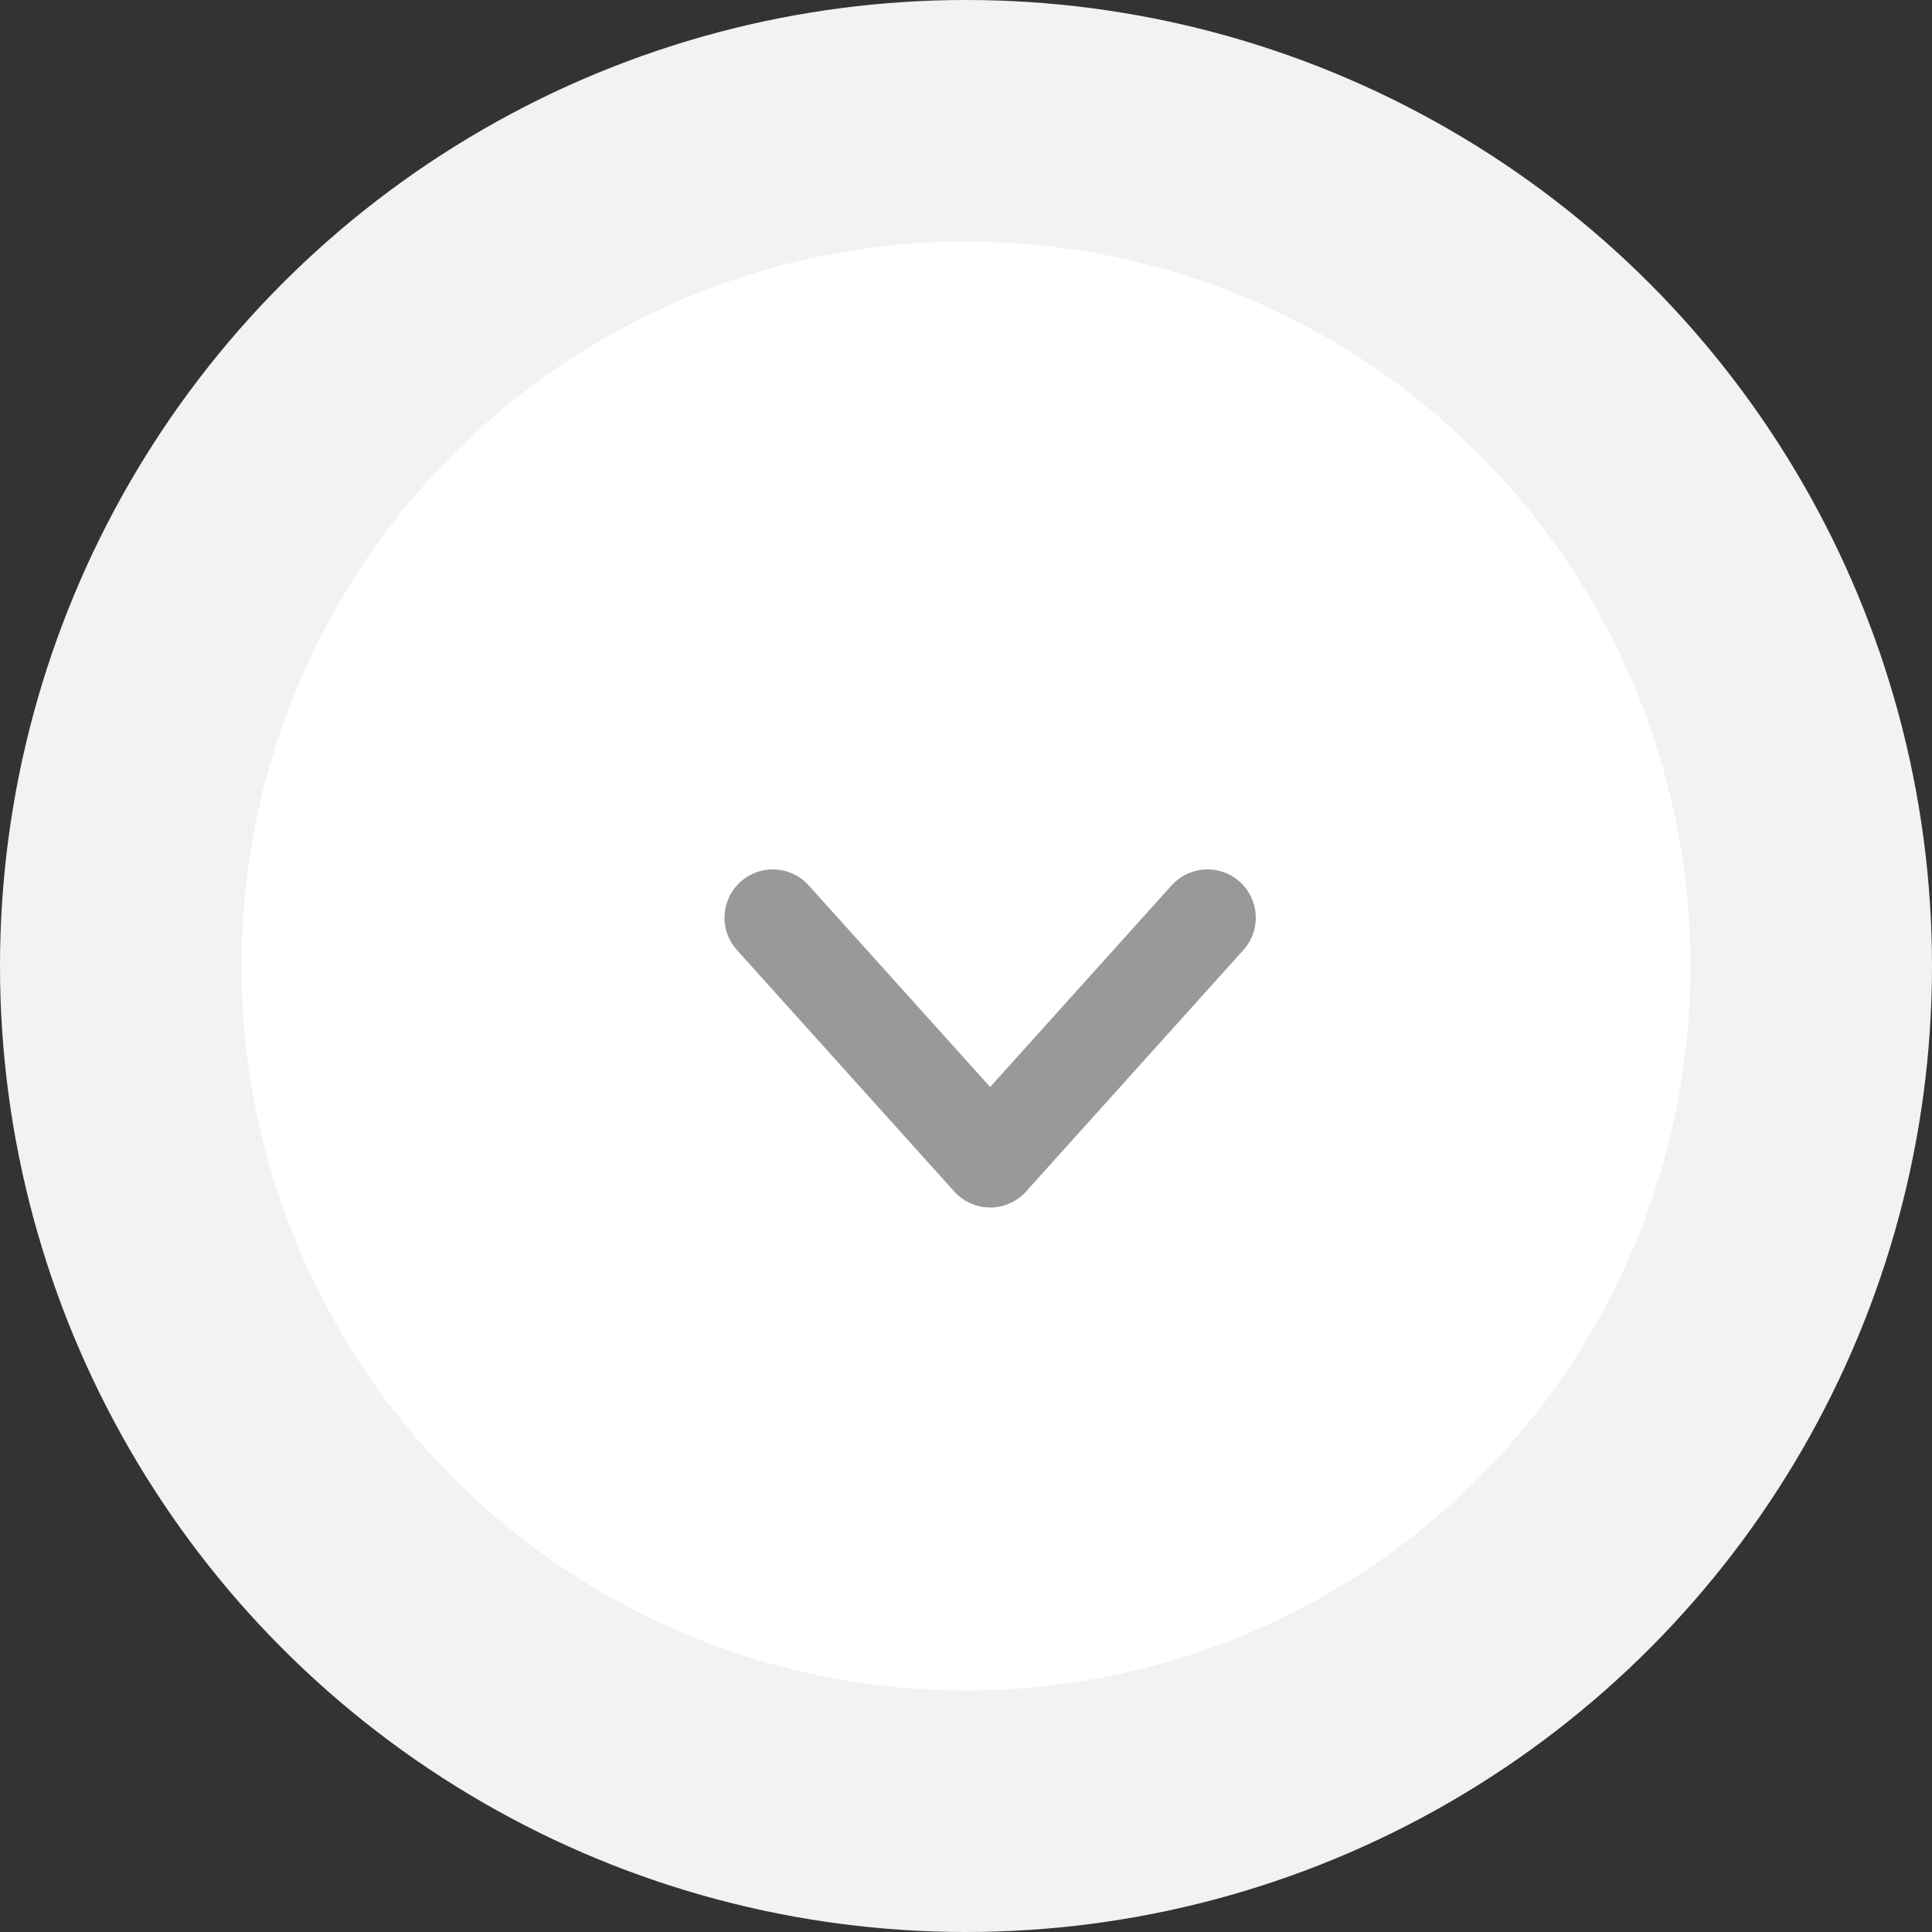 <svg width="40" height="40" viewBox="0 0 40 40" fill="none" xmlns="http://www.w3.org/2000/svg">
<rect x="0" y="0" width="40" height="40" fill="#333333" stroke="none"/>
<circle cx="20" cy="20" r="20" fill="#F2F2F2"/>
<circle cx="20" cy="20" r="15" fill="white"/>
<path d="M16 19L20.5 24L25 19" stroke="#999999" stroke-width="2" stroke-linecap="round" stroke-linejoin="round"/>
</svg>
